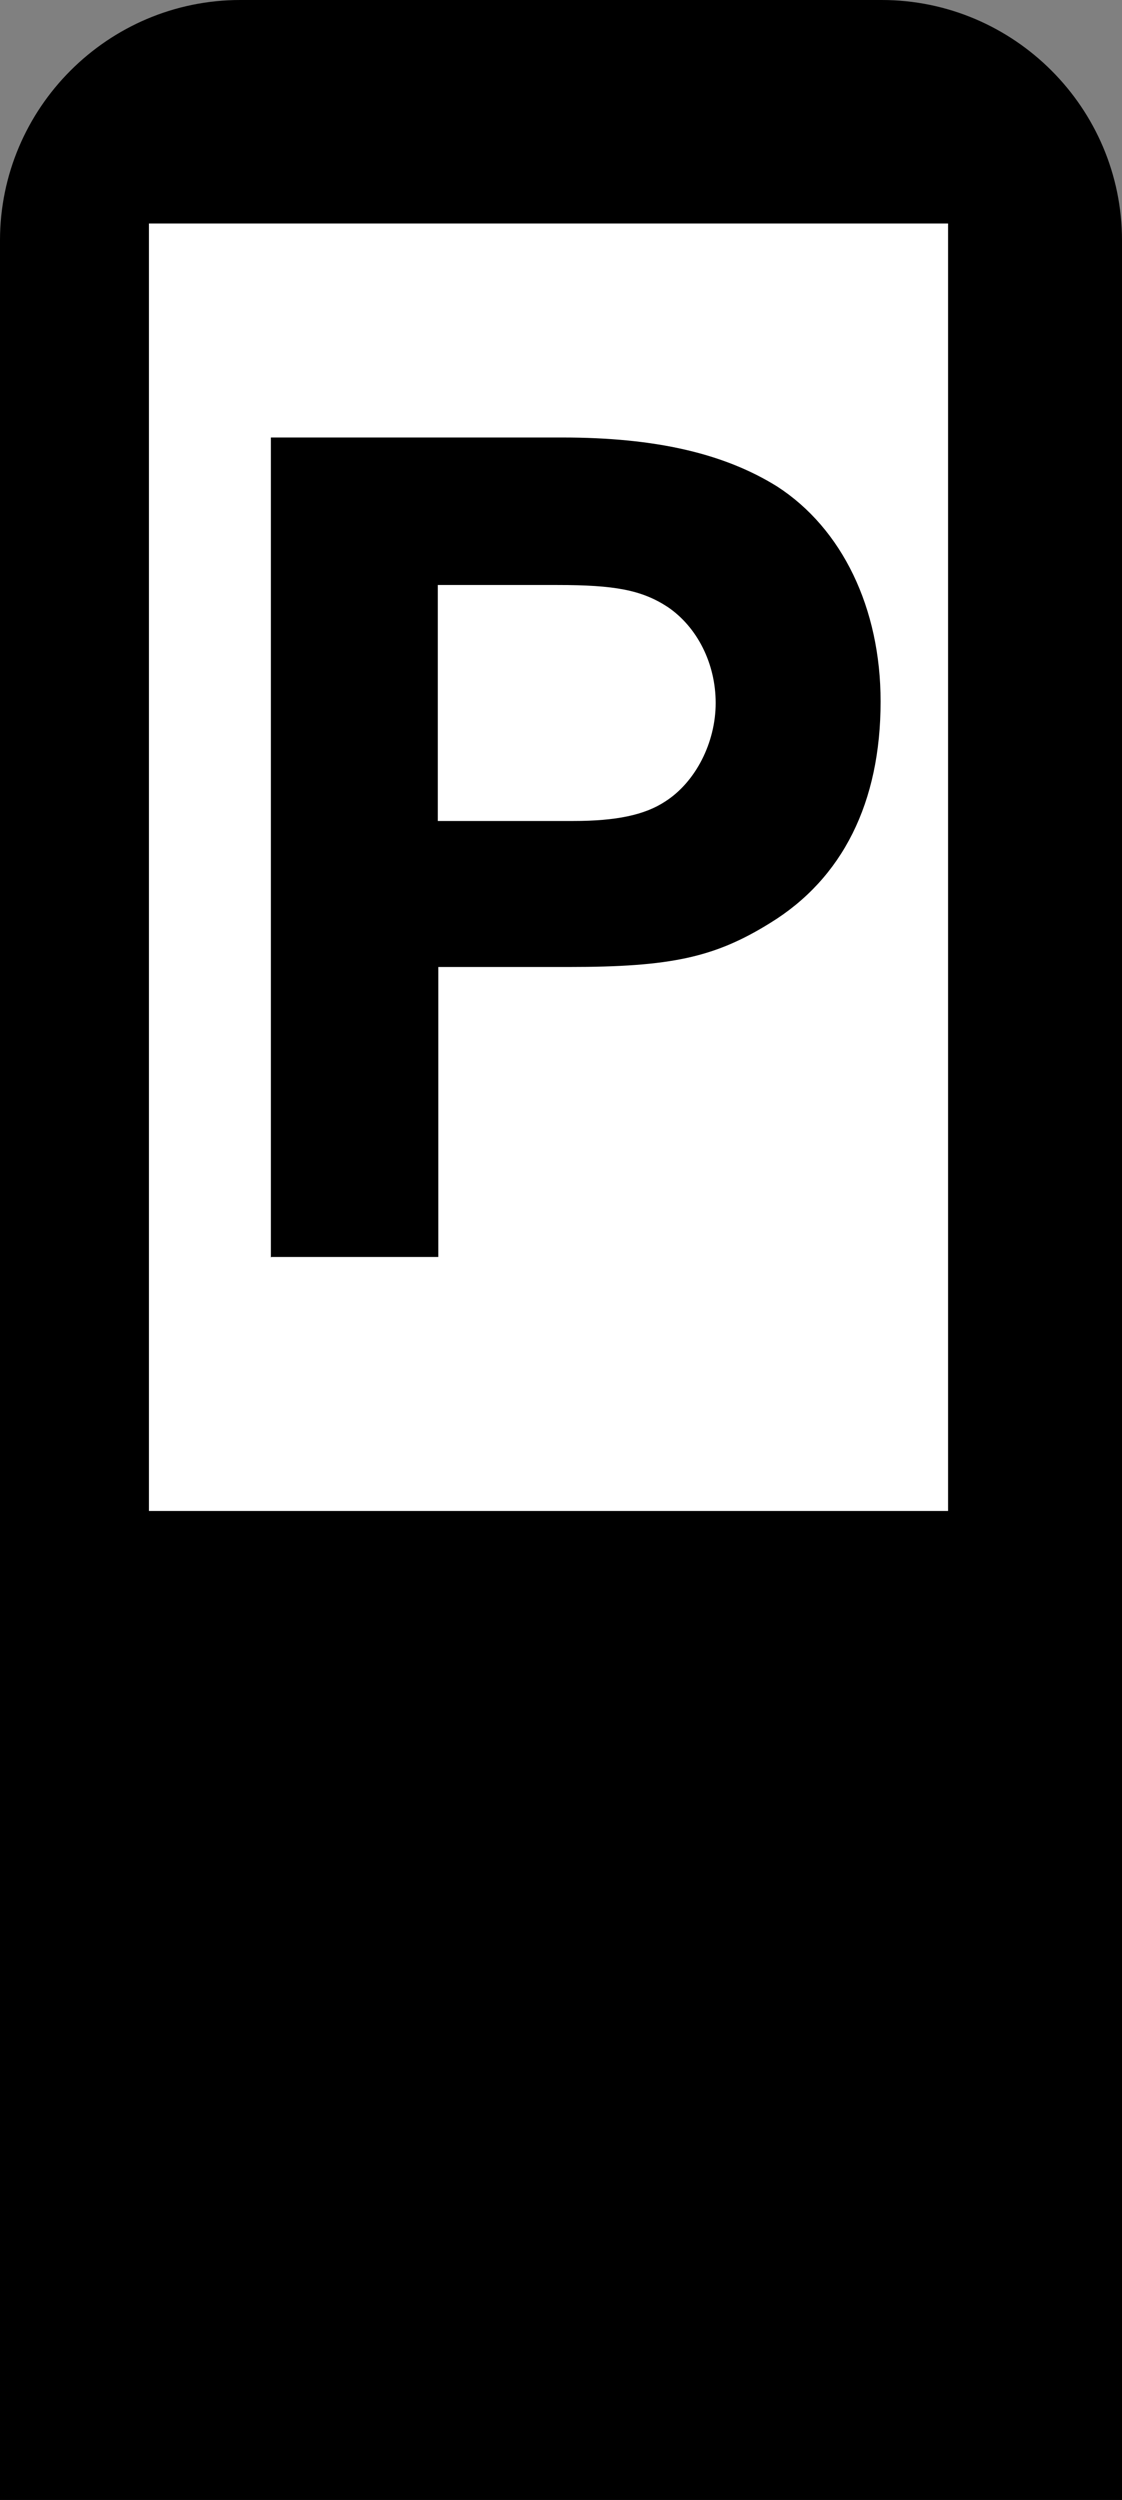 <?xml version="1.0" encoding="UTF-8"?><svg id="a" xmlns="http://www.w3.org/2000/svg" viewBox="0 0 22.45 50"><rect x="0" y="0" width="22.45" height="50" fill="#808080" stroke="none"/><defs><style>.b{fill:#fff;}</style></defs><path d="m4.81,0h12.83c2.65,0,4.81,2.16,4.81,4.81v45.19H0V4.81C0,2.16,2.16,0,4.81,0Z"/><rect class="b" x="2.98" y="4.47" width="15.99" height="25.75"/><path d="m5.42,25.15V8.75h5.83c1.87,0,3.24.32,4.3.98,1.3.84,2.07,2.43,2.07,4.3,0,2.02-.76,3.54-2.21,4.43-1.11.69-1.99.88-4.03.88h-2.61v5.8h-3.34Zm6.05-8.73c.86,0,1.43-.12,1.84-.39.61-.39,1.01-1.18,1.01-1.97s-.37-1.52-.96-1.92c-.52-.34-1.06-.44-2.21-.44h-2.39v4.72h2.7Z"/></svg>